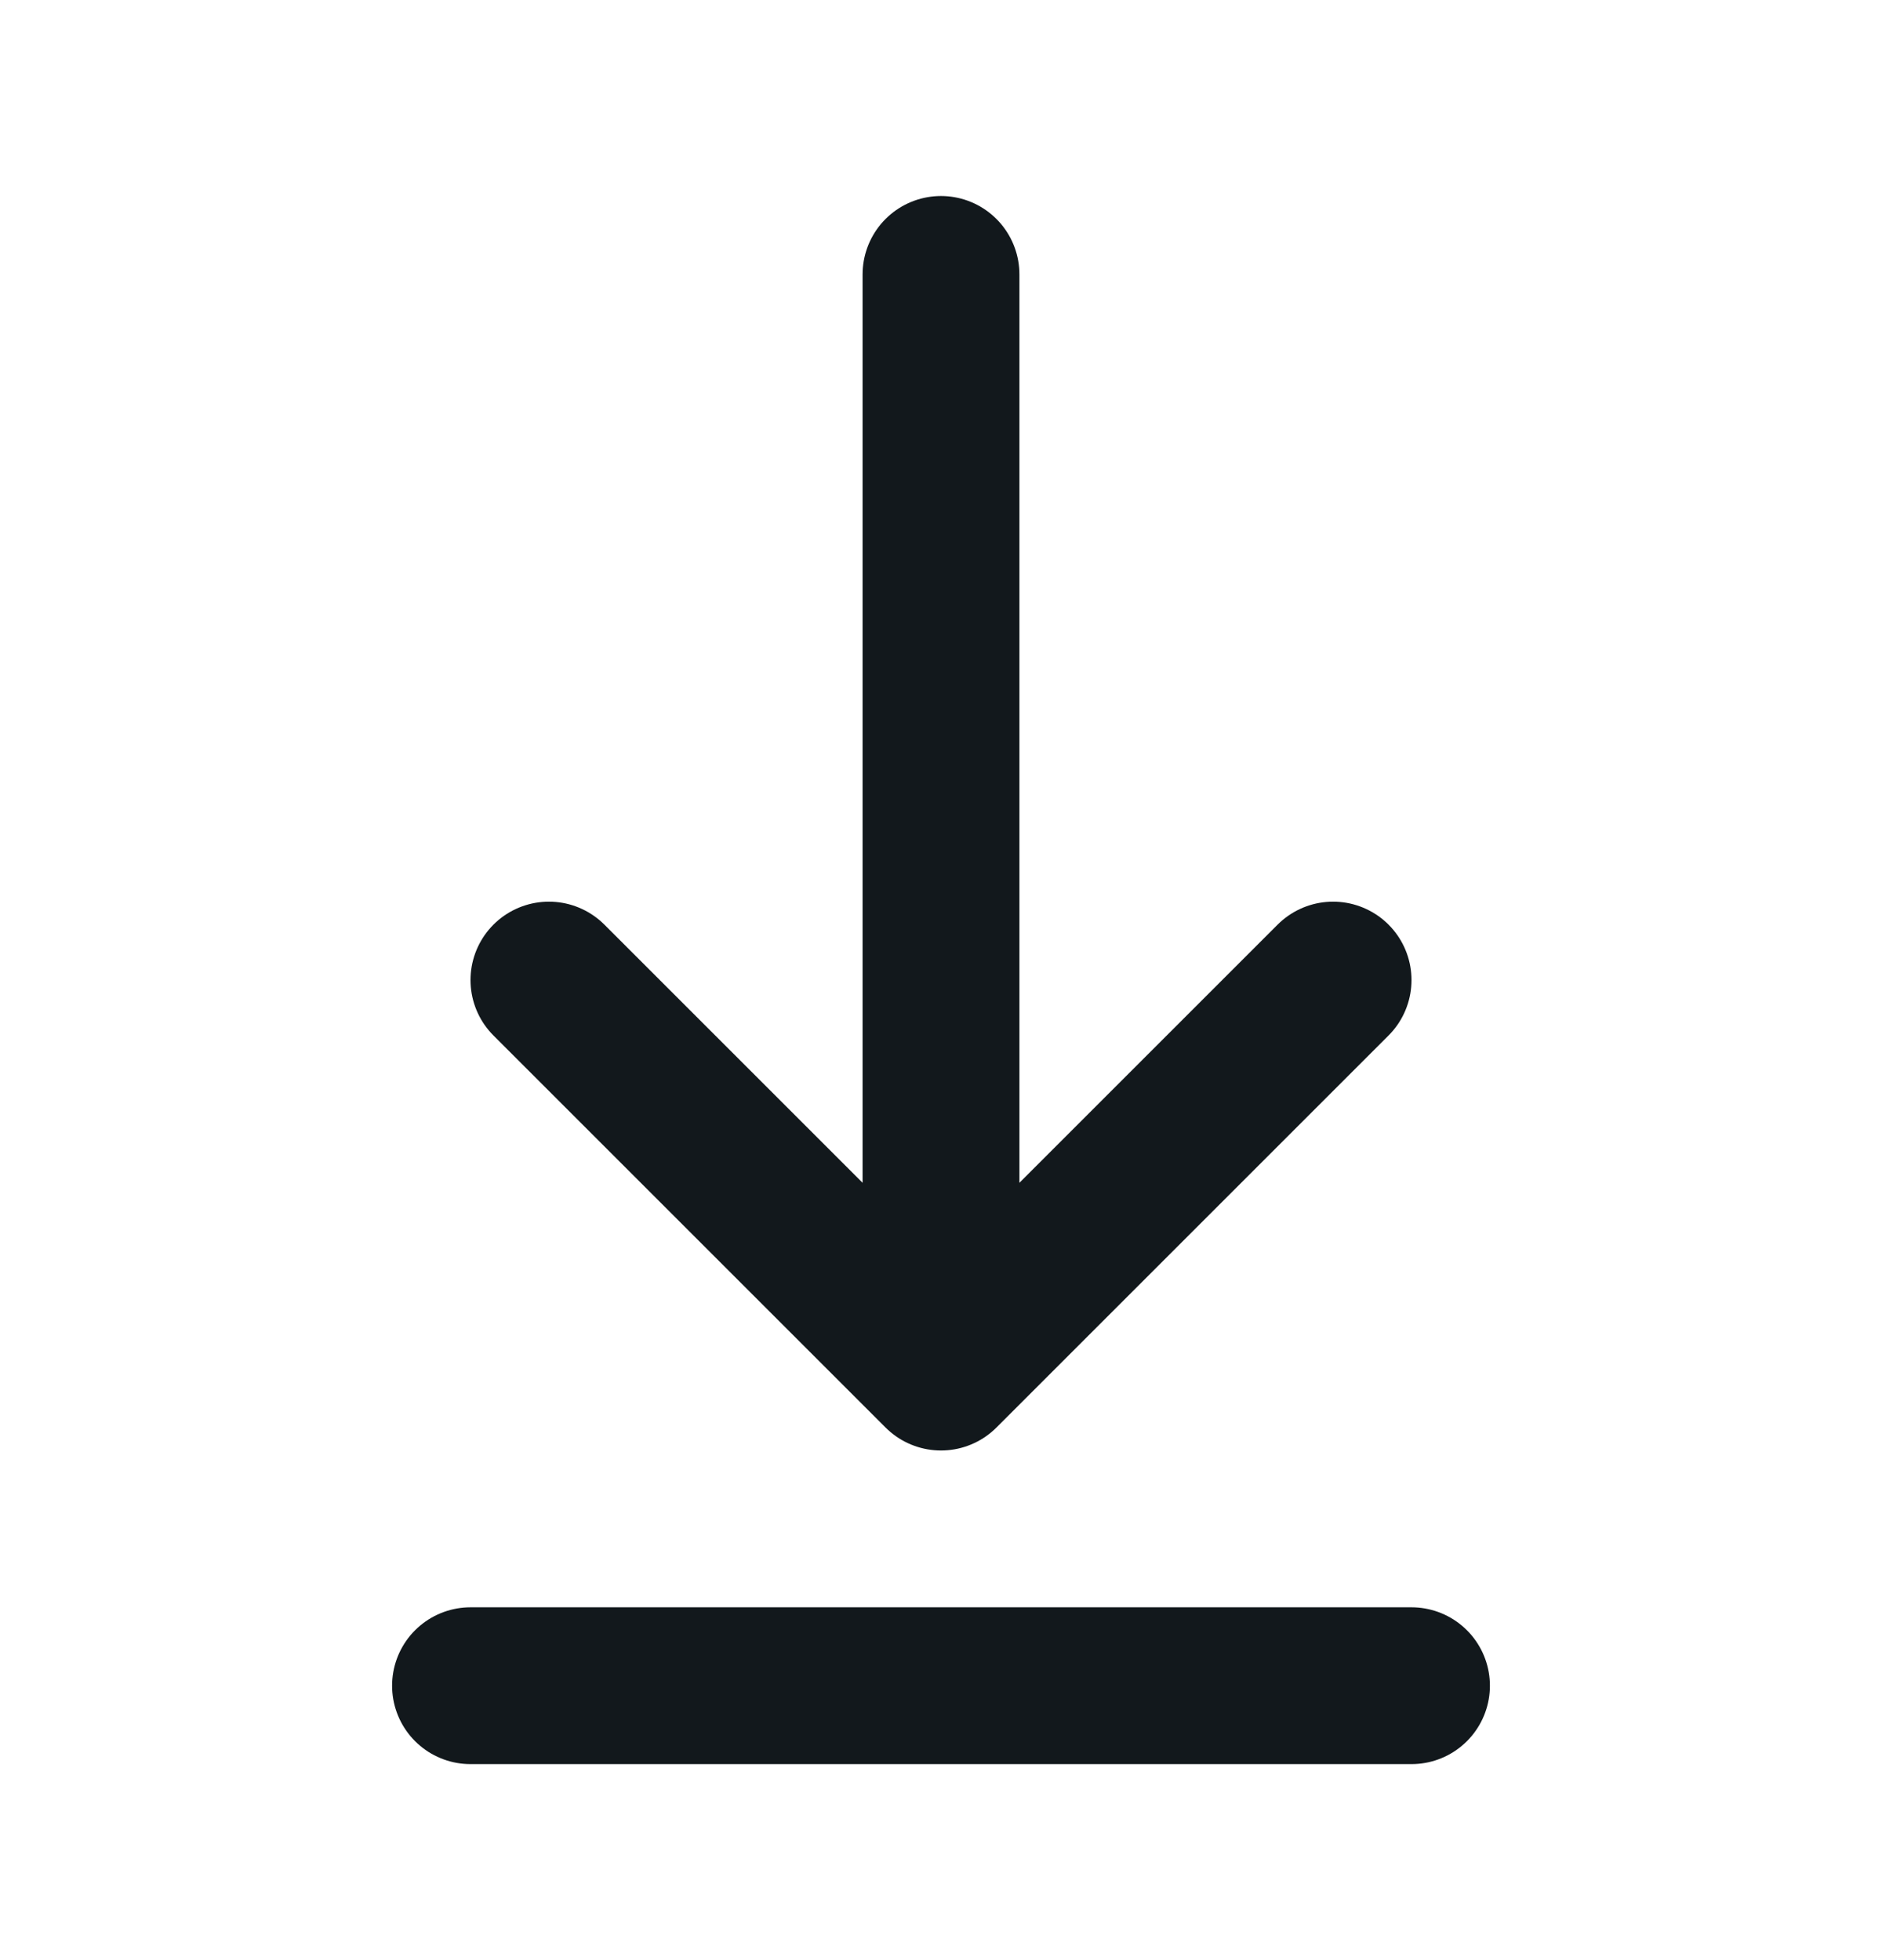 <svg xmlns="http://www.w3.org/2000/svg" width="24" height="25" fill="none"><path stroke="#12181C" stroke-linecap="round" stroke-linejoin="round" stroke-width="2" d="M6 21.5h12m-6-18v14m0 0 5-5m-5 5-5-5"/></svg>